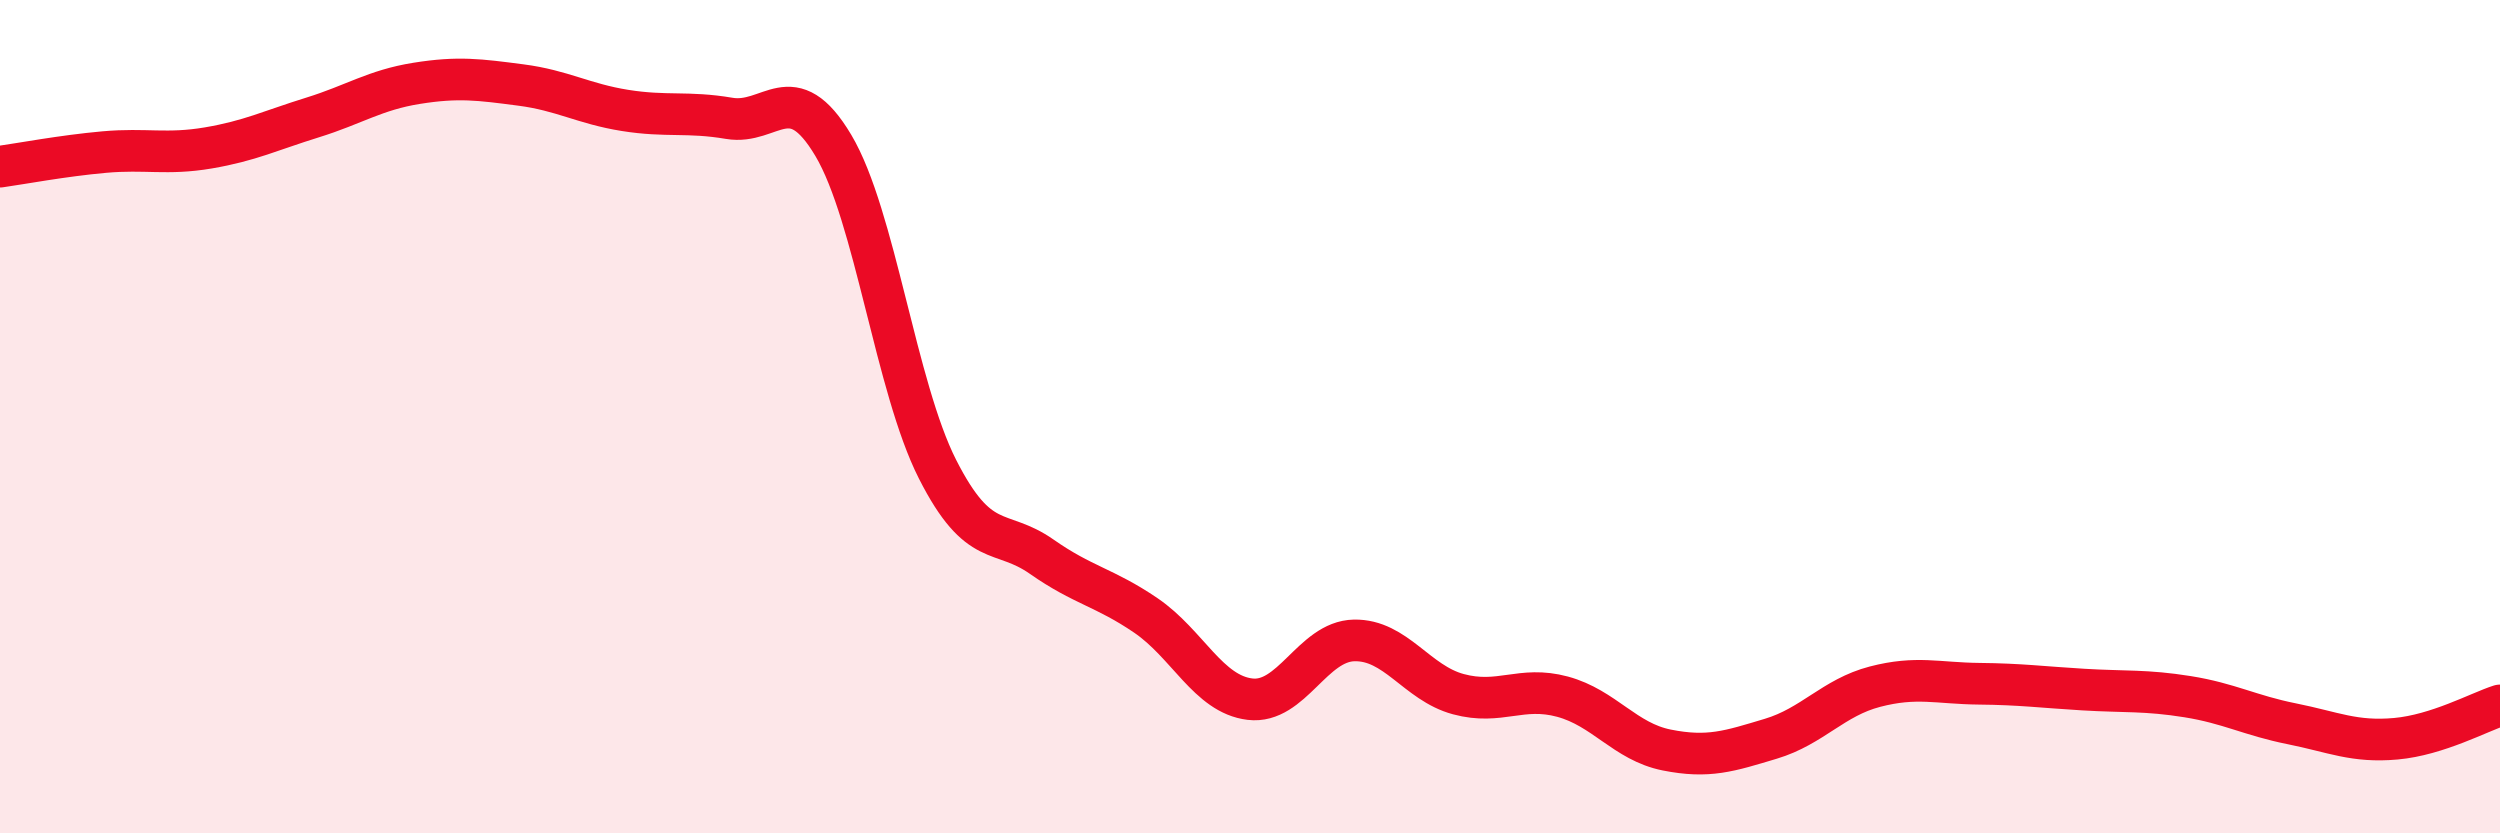 
    <svg width="60" height="20" viewBox="0 0 60 20" xmlns="http://www.w3.org/2000/svg">
      <path
        d="M 0,4 C 0.5,3.93 1.5,3.74 2.5,3.65 C 3.5,3.56 4,3.72 5,3.55 C 6,3.38 6.5,3.13 7.5,2.82 C 8.5,2.51 9,2.16 10,2 C 11,1.84 11.5,1.91 12.5,2.04 C 13.5,2.17 14,2.49 15,2.65 C 16,2.81 16.5,2.67 17.5,2.84 C 18.5,3.01 19,1.81 20,3.49 C 21,5.17 21.5,9.29 22.5,11.26 C 23.5,13.23 24,12.66 25,13.36 C 26,14.06 26.5,14.09 27.5,14.77 C 28.5,15.45 29,16.66 30,16.78 C 31,16.9 31.5,15.39 32.5,15.37 C 33.5,15.35 34,16.39 35,16.66 C 36,16.93 36.5,16.45 37.5,16.72 C 38.5,16.99 39,17.8 40,18 C 41,18.2 41.5,18.03 42.5,17.73 C 43.5,17.43 44,16.74 45,16.48 C 46,16.22 46.5,16.4 47.5,16.41 C 48.5,16.42 49,16.49 50,16.55 C 51,16.61 51.5,16.56 52.5,16.72 C 53.5,16.88 54,17.17 55,17.37 C 56,17.57 56.5,17.82 57.5,17.73 C 58.5,17.64 59.5,17.09 60,16.93L60 20L0 20Z"
        fill="#EB0A25"
        opacity="0.1"
        stroke-linecap="round"
        stroke-linejoin="round"
      />
      <path
        d="M 0,4 C 0.5,3.93 1.5,3.74 2.5,3.65 C 3.5,3.56 4,3.72 5,3.55 C 6,3.38 6.5,3.13 7.5,2.82 C 8.5,2.51 9,2.16 10,2 C 11,1.84 11.5,1.91 12.5,2.04 C 13.5,2.17 14,2.49 15,2.65 C 16,2.81 16.5,2.67 17.5,2.84 C 18.5,3.01 19,1.81 20,3.49 C 21,5.17 21.5,9.29 22.5,11.26 C 23.5,13.23 24,12.66 25,13.36 C 26,14.06 26.5,14.09 27.5,14.77 C 28.5,15.45 29,16.66 30,16.78 C 31,16.9 31.5,15.39 32.5,15.37 C 33.5,15.35 34,16.39 35,16.66 C 36,16.93 36.5,16.45 37.5,16.72 C 38.5,16.99 39,17.8 40,18 C 41,18.2 41.5,18.03 42.5,17.73 C 43.5,17.43 44,16.74 45,16.48 C 46,16.22 46.5,16.4 47.5,16.41 C 48.5,16.42 49,16.49 50,16.55 C 51,16.61 51.5,16.56 52.5,16.72 C 53.5,16.88 54,17.17 55,17.37 C 56,17.57 56.5,17.82 57.5,17.73 C 58.5,17.64 59.5,17.09 60,16.93"
        stroke="#EB0A25"
        stroke-width="1"
        fill="none"
        stroke-linecap="round"
        stroke-linejoin="round"
      />
    </svg>
  